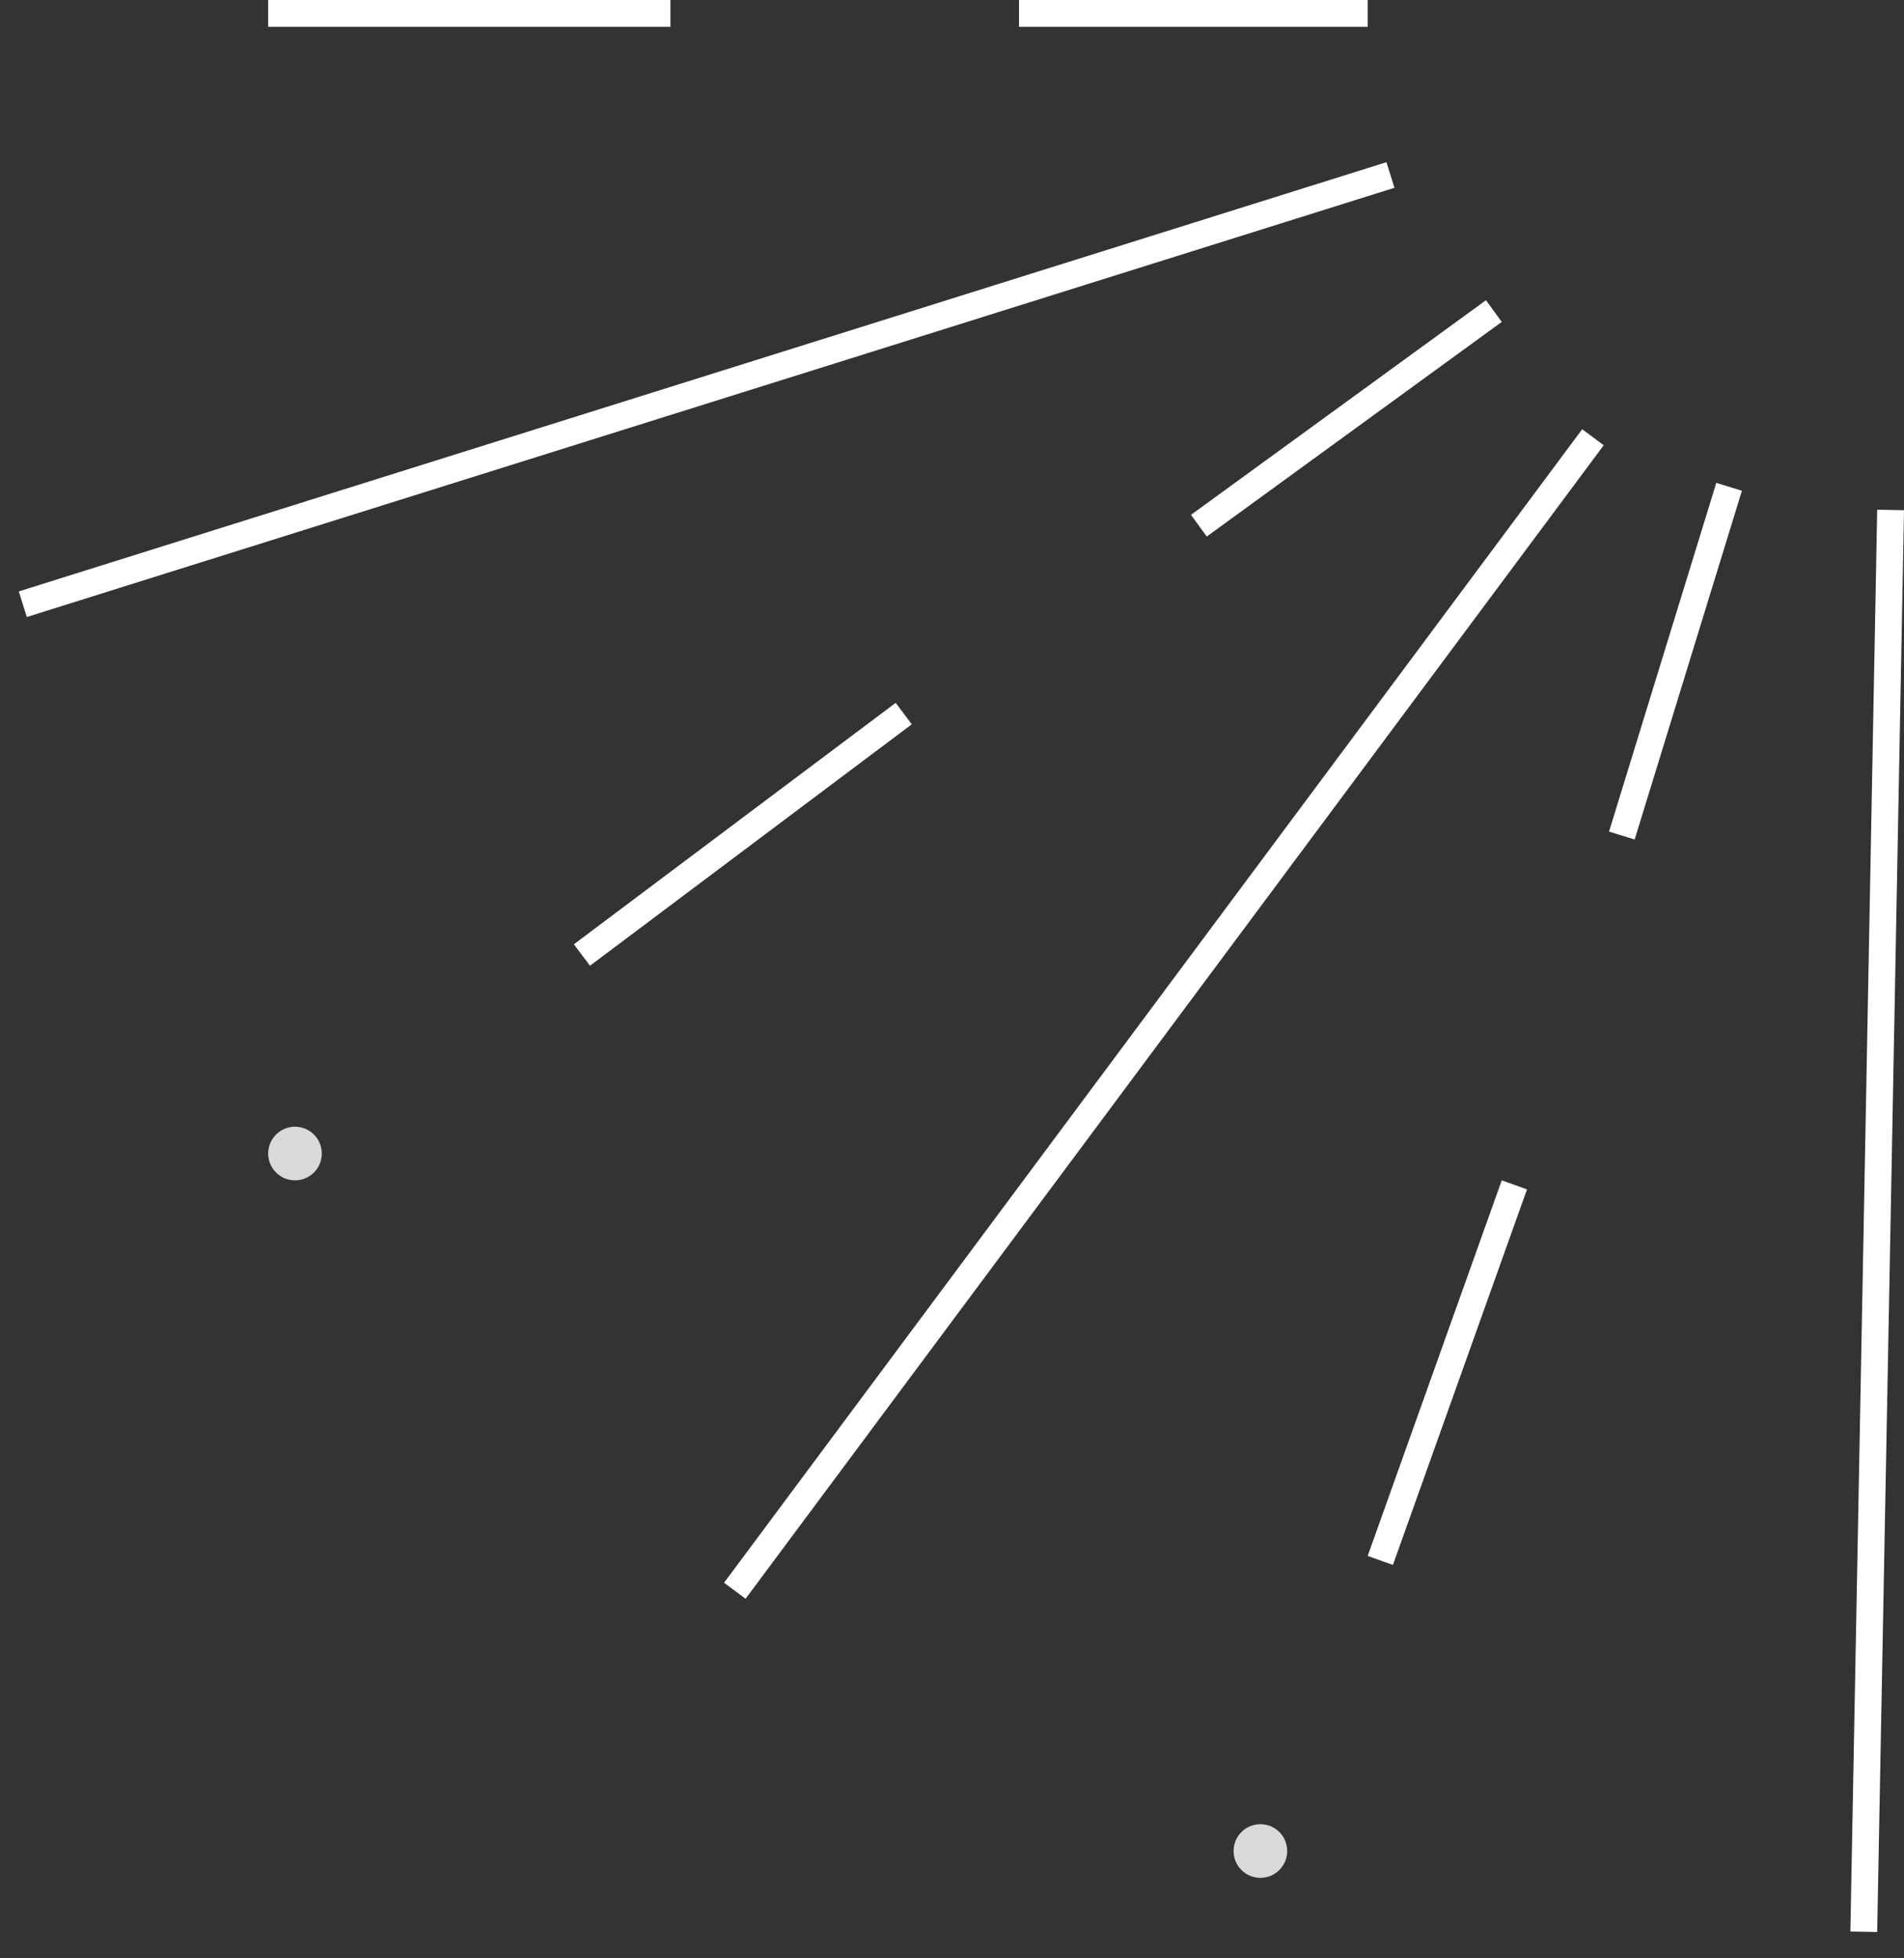 <svg width="71" height="73" viewBox="0 0 71 73" fill="none" xmlns="http://www.w3.org/2000/svg">
<rect x="0" y="0" width="71" height="73" fill="#333333" stroke="none"/>
<line x1="10" y1="0.5" x2="25" y2="0.5" stroke="white"/>
<line x1="38" y1="0.5" x2="51" y2="0.5" stroke="white"/>
<line x1="0.85" y1="22.523" x2="51.85" y2="6.523" stroke="white"/>
<line x1="21.7" y1="35.6" x2="33.7" y2="26.6" stroke="white"/>
<line x1="44.706" y1="19.596" x2="55.706" y2="11.596" stroke="white"/>
<line x1="59.401" y1="16.299" x2="27.401" y2="59.298" stroke="white"/>
<line x1="64.478" y1="18.147" x2="60.478" y2="31.147" stroke="white"/>
<line x1="56.471" y1="44.168" x2="51.471" y2="58.168" stroke="white"/>
<line x1="70.5" y1="19.009" x2="69.5" y2="72.009" stroke="white"/>
<circle cx="47" cy="69" r="1" fill="#D9D9D9"/>
<circle cx="11" cy="43" r="1" fill="#D9D9D9"/>
</svg>
